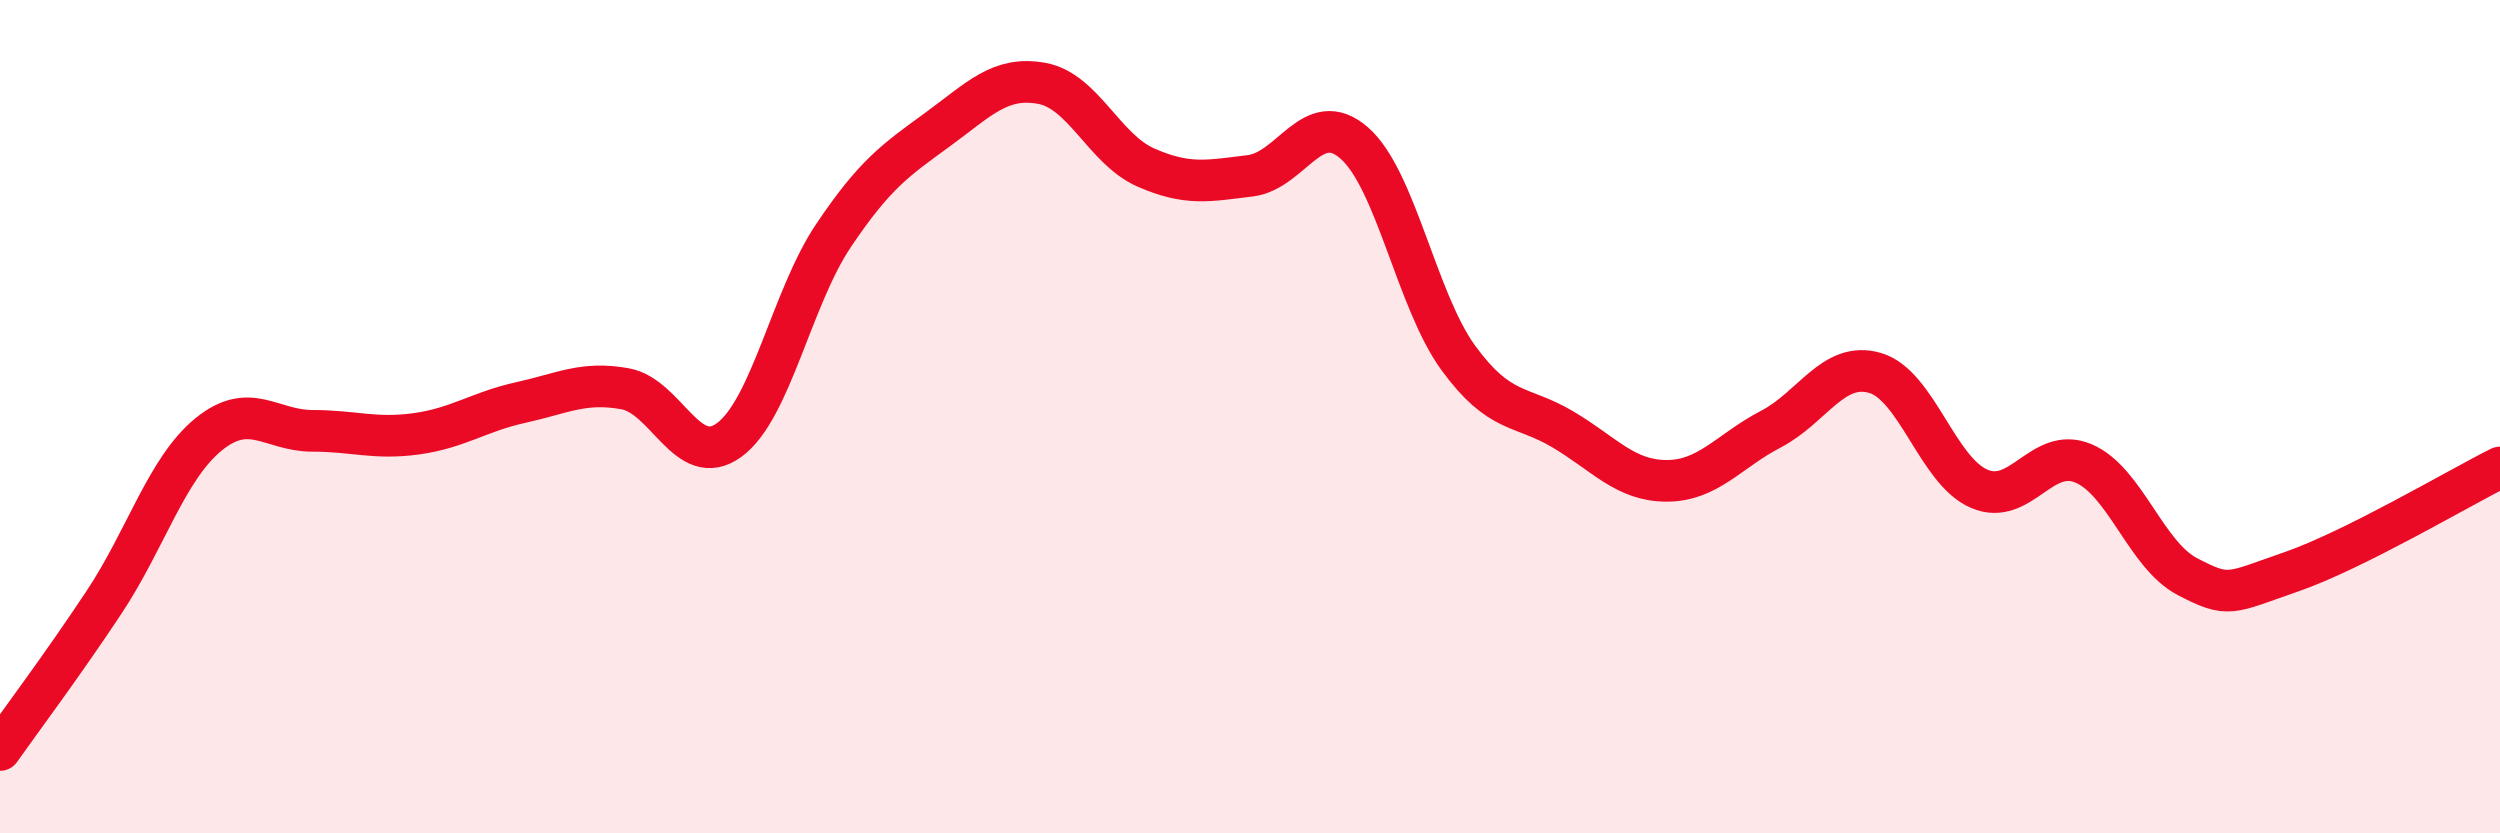 
    <svg width="60" height="20" viewBox="0 0 60 20" xmlns="http://www.w3.org/2000/svg">
      <path
        d="M 0,18 C 0.5,17.29 1.5,15.96 2.5,14.45 C 3.5,12.94 4,11.25 5,10.43 C 6,9.61 6.5,10.34 7.5,10.34 C 8.5,10.34 9,10.55 10,10.41 C 11,10.27 11.5,9.88 12.5,9.66 C 13.5,9.44 14,9.15 15,9.33 C 16,9.51 16.5,11.29 17.5,10.56 C 18.5,9.83 19,7.15 20,5.66 C 21,4.17 21.5,3.84 22.5,3.11 C 23.5,2.38 24,1.82 25,2 C 26,2.18 26.5,3.58 27.5,4.02 C 28.5,4.46 29,4.34 30,4.22 C 31,4.1 31.5,2.56 32.5,3.43 C 33.5,4.3 34,7.22 35,8.59 C 36,9.96 36.5,9.71 37.5,10.3 C 38.5,10.89 39,11.54 40,11.54 C 41,11.54 41.5,10.82 42.5,10.3 C 43.5,9.78 44,8.66 45,8.95 C 46,9.24 46.5,11.3 47.5,11.73 C 48.5,12.16 49,10.7 50,11.12 C 51,11.54 51.5,13.32 52.5,13.84 C 53.5,14.36 53.5,14.24 55,13.72 C 56.5,13.2 59,11.72 60,11.22L60 20L0 20Z"
        fill="#EB0A25"
        opacity="0.1"
        stroke-linecap="round"
        stroke-linejoin="round"
      />
      <path
        d="M 0,18 C 0.5,17.29 1.5,15.96 2.5,14.45 C 3.5,12.94 4,11.25 5,10.43 C 6,9.61 6.5,10.34 7.5,10.34 C 8.5,10.34 9,10.55 10,10.41 C 11,10.27 11.5,9.88 12.5,9.66 C 13.5,9.44 14,9.15 15,9.33 C 16,9.51 16.5,11.29 17.5,10.56 C 18.5,9.83 19,7.15 20,5.66 C 21,4.17 21.5,3.84 22.5,3.11 C 23.5,2.38 24,1.82 25,2 C 26,2.18 26.5,3.58 27.5,4.02 C 28.5,4.46 29,4.34 30,4.22 C 31,4.1 31.5,2.56 32.5,3.43 C 33.5,4.3 34,7.22 35,8.59 C 36,9.96 36.5,9.71 37.5,10.3 C 38.5,10.89 39,11.54 40,11.54 C 41,11.54 41.5,10.82 42.5,10.3 C 43.5,9.78 44,8.66 45,8.95 C 46,9.24 46.5,11.3 47.5,11.73 C 48.5,12.16 49,10.7 50,11.12 C 51,11.54 51.5,13.32 52.5,13.84 C 53.5,14.36 53.5,14.24 55,13.72 C 56.5,13.2 59,11.72 60,11.22"
        stroke="#EB0A25"
        stroke-width="1"
        fill="none"
        stroke-linecap="round"
        stroke-linejoin="round"
      />
    </svg>
  